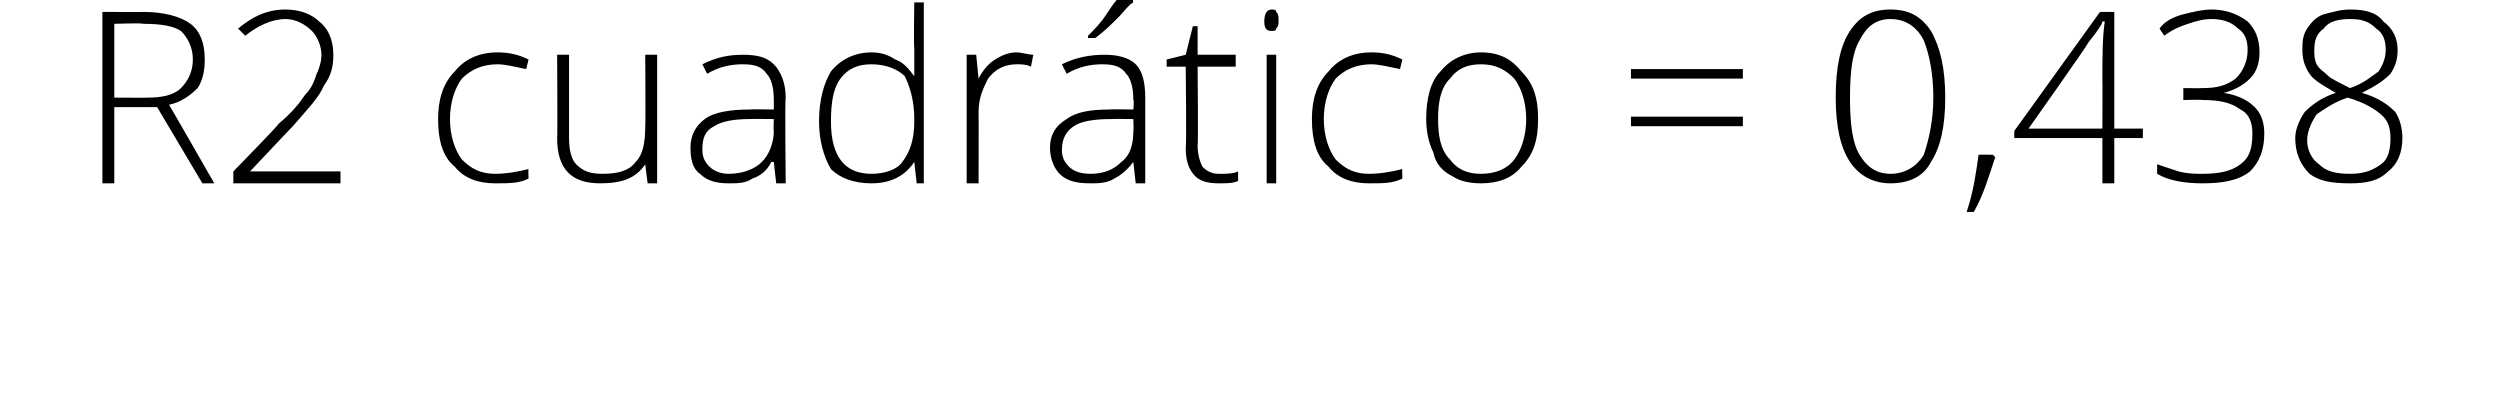 <?xml version="1.0" standalone="no"?><!DOCTYPE svg PUBLIC "-//W3C//DTD SVG 1.1//EN" "http://www.w3.org/Graphics/SVG/1.1/DTD/svg11.dtd"><svg xmlns="http://www.w3.org/2000/svg" version="1.1" width="105px" height="17.4px" viewBox="0 0 105 17.4">  <desc>R2 cuadr tico 0,438</desc>  <defs/>  <g id="Polygon191245">    <path d="M 4.8 4.5 L 4.8 7.7 L 4.3 7.7 L 4.3 0.5 C 4.3 0.5 6.04 0.51 6 0.5 C 6.9 0.5 7.6 0.7 8 1 C 8.4 1.3 8.6 1.8 8.6 2.5 C 8.6 3 8.5 3.4 8.3 3.7 C 8 4 7.6 4.3 7.1 4.4 C 7.11 4.4 9 7.7 9 7.7 L 8.5 7.7 L 6.6 4.5 L 4.8 4.5 Z M 4.8 4.1 C 4.8 4.1 6.2 4.11 6.2 4.1 C 6.8 4.1 7.3 4 7.6 3.7 C 7.9 3.4 8.1 3 8.1 2.5 C 8.1 2 7.9 1.6 7.6 1.3 C 7.3 1.1 6.8 1 6 1 C 6.02 0.96 4.8 1 4.8 1 L 4.8 4.1 Z M 14.3 7.7 L 9.8 7.7 L 9.8 7.2 C 9.8 7.2 11.72 5.24 11.7 5.2 C 12.3 4.7 12.6 4.3 12.8 4 C 13.1 3.7 13.2 3.4 13.3 3.1 C 13.4 2.9 13.5 2.6 13.5 2.3 C 13.5 1.9 13.3 1.5 13.1 1.3 C 12.8 1 12.4 0.8 12 0.8 C 11.4 0.8 10.8 1.1 10.3 1.5 C 10.3 1.5 10 1.2 10 1.2 C 10.6 0.7 11.2 0.4 12 0.4 C 12.6 0.4 13.1 0.6 13.4 0.9 C 13.8 1.2 14 1.7 14 2.3 C 14 2.8 13.9 3.2 13.6 3.6 C 13.4 4.1 12.9 4.6 12.3 5.3 C 12.31 5.28 10.5 7.2 10.5 7.2 L 10.5 7.2 L 14.3 7.2 L 14.3 7.7 Z M 22.2 7.5 C 21.8 7.7 21.4 7.7 20.8 7.7 C 20.1 7.7 19.5 7.5 19.1 7 C 18.6 6.6 18.4 5.9 18.4 5 C 18.4 4.2 18.6 3.5 19.1 3 C 19.5 2.5 20.1 2.2 20.9 2.2 C 21.4 2.2 21.8 2.3 22.2 2.5 C 22.2 2.5 22.1 2.9 22.1 2.9 C 21.6 2.8 21.2 2.7 20.9 2.7 C 20.3 2.7 19.8 2.9 19.4 3.3 C 19.1 3.7 18.9 4.3 18.9 5 C 18.9 5.7 19.1 6.3 19.4 6.7 C 19.8 7.1 20.2 7.3 20.8 7.3 C 21.3 7.3 21.8 7.2 22.2 7.1 C 22.18 7.05 22.2 7.5 22.2 7.5 C 22.2 7.5 22.18 7.5 22.2 7.5 Z M 23.9 2.3 C 23.9 2.3 23.9 5.78 23.9 5.8 C 23.9 6.3 24 6.7 24.2 6.9 C 24.5 7.2 24.8 7.3 25.3 7.3 C 25.9 7.3 26.4 7.2 26.7 6.8 C 27 6.5 27.1 6 27.1 5.3 C 27.12 5.27 27.1 2.3 27.1 2.3 L 27.6 2.3 L 27.6 7.7 L 27.2 7.7 L 27.1 6.9 C 27.1 6.9 27.07 6.92 27.1 6.9 C 26.7 7.5 26.1 7.7 25.2 7.7 C 24 7.7 23.4 7.1 23.4 5.8 C 23.42 5.81 23.4 2.3 23.4 2.3 L 23.9 2.3 Z M 32.6 7.7 L 32.5 6.8 C 32.5 6.8 32.44 6.81 32.4 6.8 C 32.2 7.2 31.9 7.4 31.6 7.5 C 31.3 7.7 31 7.7 30.6 7.7 C 30.1 7.7 29.7 7.6 29.4 7.3 C 29.1 7.1 29 6.7 29 6.2 C 29 5.7 29.2 5.3 29.6 5 C 30 4.7 30.7 4.6 31.5 4.6 C 31.49 4.58 32.5 4.6 32.5 4.6 C 32.5 4.6 32.5 4.2 32.5 4.2 C 32.5 3.7 32.4 3.3 32.2 3.1 C 32 2.8 31.7 2.7 31.2 2.7 C 30.7 2.7 30.2 2.8 29.7 3.1 C 29.7 3.1 29.5 2.7 29.5 2.7 C 30.1 2.4 30.6 2.3 31.2 2.3 C 31.8 2.3 32.2 2.4 32.5 2.7 C 32.8 3 33 3.5 33 4.1 C 32.96 4.12 33 7.7 33 7.7 L 32.6 7.7 Z M 30.6 7.3 C 31.2 7.3 31.7 7.1 32 6.8 C 32.3 6.5 32.5 6 32.5 5.5 C 32.48 5.47 32.5 5 32.5 5 C 32.5 5 31.55 4.99 31.5 5 C 30.8 5 30.3 5.1 30 5.3 C 29.6 5.5 29.5 5.8 29.5 6.3 C 29.5 6.6 29.6 6.8 29.8 7 C 30 7.2 30.3 7.3 30.6 7.3 Z M 36.6 2.2 C 37 2.2 37.3 2.3 37.6 2.5 C 37.9 2.6 38.1 2.8 38.4 3.2 C 38.4 3.2 38.4 3.2 38.4 3.2 C 38.4 2.8 38.4 2.4 38.4 2 C 38.37 1.96 38.4 0.1 38.4 0.1 L 38.8 0.1 L 38.8 7.7 L 38.5 7.7 L 38.4 6.8 C 38.4 6.8 38.37 6.84 38.4 6.8 C 38 7.4 37.4 7.7 36.6 7.7 C 35.9 7.7 35.3 7.5 34.9 7.1 C 34.6 6.6 34.4 5.9 34.4 5.1 C 34.4 4.2 34.6 3.5 34.9 3 C 35.3 2.5 35.9 2.2 36.6 2.2 Z M 36.6 2.7 C 36 2.7 35.6 2.9 35.3 3.3 C 35 3.7 34.9 4.3 34.9 5.1 C 34.9 6.6 35.5 7.3 36.6 7.3 C 37.2 7.3 37.7 7.1 37.9 6.8 C 38.2 6.4 38.4 5.9 38.4 5.1 C 38.4 5.1 38.4 5 38.4 5 C 38.4 4.2 38.2 3.6 38 3.2 C 37.7 2.9 37.2 2.7 36.6 2.7 Z M 42.7 2.2 C 42.9 2.2 43.2 2.3 43.4 2.3 C 43.4 2.3 43.3 2.8 43.3 2.8 C 43.1 2.7 42.9 2.7 42.7 2.7 C 42.2 2.7 41.8 2.9 41.5 3.3 C 41.3 3.7 41.1 4.1 41.1 4.7 C 41.11 4.72 41.1 7.7 41.1 7.7 L 40.6 7.7 L 40.6 2.3 L 41 2.3 L 41.1 3.3 C 41.1 3.3 41.12 3.3 41.1 3.3 C 41.3 2.9 41.6 2.6 41.8 2.5 C 42.1 2.3 42.4 2.2 42.7 2.2 Z M 47.7 7.7 L 47.6 6.8 C 47.6 6.8 47.58 6.81 47.6 6.8 C 47.3 7.2 47 7.4 46.8 7.5 C 46.5 7.7 46.1 7.7 45.8 7.7 C 45.2 7.7 44.8 7.6 44.5 7.3 C 44.3 7.1 44.1 6.7 44.1 6.2 C 44.1 5.7 44.3 5.3 44.8 5 C 45.2 4.7 45.8 4.6 46.6 4.6 C 46.63 4.58 47.6 4.6 47.6 4.6 C 47.6 4.6 47.64 4.2 47.6 4.2 C 47.6 3.7 47.5 3.3 47.3 3.1 C 47.1 2.8 46.8 2.7 46.3 2.7 C 45.8 2.7 45.3 2.8 44.8 3.1 C 44.8 3.1 44.6 2.7 44.6 2.7 C 45.2 2.4 45.8 2.3 46.4 2.3 C 46.9 2.3 47.4 2.4 47.7 2.7 C 48 3 48.1 3.5 48.1 4.1 C 48.1 4.12 48.1 7.7 48.1 7.7 L 47.7 7.7 Z M 45.8 7.3 C 46.4 7.3 46.8 7.1 47.1 6.8 C 47.5 6.5 47.6 6 47.6 5.5 C 47.62 5.47 47.6 5 47.6 5 C 47.6 5 46.69 4.99 46.7 5 C 45.9 5 45.4 5.1 45.1 5.3 C 44.8 5.5 44.6 5.8 44.6 6.3 C 44.6 6.6 44.7 6.8 44.9 7 C 45.1 7.2 45.4 7.3 45.8 7.3 Z M 45.7 1.5 C 45.9 1.3 46.2 1 46.4 0.7 C 46.6 0.4 46.8 0.1 46.9 0 C 46.87 -0.01 47.6 0 47.6 0 C 47.6 0 47.56 0.07 47.6 0.1 C 47.4 0.2 47.2 0.5 47 0.7 C 46.7 1 46.4 1.3 46 1.6 C 46.03 1.59 45.7 1.6 45.7 1.6 C 45.7 1.6 45.69 1.51 45.7 1.5 Z M 51.2 7.3 C 51.5 7.3 51.8 7.3 52 7.2 C 52 7.2 52 7.6 52 7.6 C 51.8 7.7 51.5 7.7 51.2 7.7 C 50.7 7.7 50.4 7.6 50.2 7.4 C 49.9 7.1 49.8 6.7 49.8 6.2 C 49.84 6.19 49.8 2.8 49.8 2.8 L 49 2.8 L 49 2.5 L 49.8 2.3 L 50.1 1.1 L 50.3 1.1 L 50.3 2.3 L 51.9 2.3 L 51.9 2.8 L 50.3 2.8 C 50.3 2.8 50.33 6.12 50.3 6.1 C 50.3 6.5 50.4 6.8 50.5 7 C 50.7 7.2 50.9 7.3 51.2 7.3 Z M 53.6 7.7 L 53.2 7.7 L 53.2 2.3 L 53.6 2.3 L 53.6 7.7 Z M 53.4 1.3 C 53.2 1.3 53.1 1.2 53.1 0.9 C 53.1 0.6 53.2 0.4 53.4 0.4 C 53.5 0.4 53.6 0.4 53.6 0.5 C 53.7 0.6 53.7 0.7 53.7 0.9 C 53.7 1 53.7 1.1 53.6 1.2 C 53.6 1.3 53.5 1.3 53.4 1.3 C 53.4 1.3 53.4 1.3 53.4 1.3 Z M 58.9 7.5 C 58.5 7.7 58.1 7.7 57.5 7.7 C 56.8 7.7 56.2 7.5 55.8 7 C 55.3 6.6 55.1 5.9 55.1 5 C 55.1 4.2 55.3 3.5 55.8 3 C 56.2 2.5 56.8 2.2 57.6 2.2 C 58.1 2.2 58.5 2.3 58.9 2.5 C 58.9 2.5 58.8 2.9 58.8 2.9 C 58.3 2.8 57.9 2.7 57.6 2.7 C 57 2.7 56.5 2.9 56.1 3.3 C 55.8 3.7 55.6 4.3 55.6 5 C 55.6 5.7 55.8 6.3 56.1 6.7 C 56.5 7.1 56.9 7.3 57.5 7.3 C 58 7.3 58.5 7.2 58.9 7.1 C 58.88 7.05 58.9 7.5 58.9 7.5 C 58.9 7.5 58.88 7.5 58.9 7.5 Z M 64.6 5 C 64.6 5.9 64.4 6.5 63.9 7 C 63.5 7.5 62.9 7.7 62.2 7.7 C 61.7 7.7 61.3 7.6 61 7.4 C 60.6 7.2 60.3 6.9 60.2 6.4 C 60 6 59.9 5.5 59.9 5 C 59.9 4.1 60.1 3.4 60.5 3 C 60.9 2.5 61.5 2.2 62.2 2.2 C 63 2.2 63.5 2.5 63.9 3 C 64.4 3.5 64.6 4.1 64.6 5 Z M 60.4 5 C 60.4 5.7 60.5 6.3 60.9 6.7 C 61.2 7.1 61.6 7.3 62.2 7.3 C 62.8 7.3 63.3 7.1 63.6 6.7 C 63.9 6.3 64.1 5.7 64.1 5 C 64.1 4.3 63.9 3.7 63.6 3.3 C 63.2 2.9 62.8 2.7 62.2 2.7 C 61.6 2.7 61.2 2.9 60.9 3.3 C 60.5 3.7 60.4 4.3 60.4 5 Z M 68.5 3.3 L 68.5 2.9 L 73.2 2.9 L 73.2 3.3 L 68.5 3.3 Z M 68.5 5.3 L 68.5 4.9 L 73.2 4.9 L 73.2 5.3 L 68.5 5.3 Z M 81.7 4.1 C 81.7 5.3 81.5 6.2 81.1 6.8 C 80.8 7.4 80.2 7.7 79.4 7.7 C 78.7 7.7 78.1 7.4 77.7 6.8 C 77.3 6.2 77.1 5.3 77.1 4.1 C 77.1 2.8 77.3 1.9 77.7 1.3 C 78.1 0.7 78.6 0.4 79.4 0.4 C 80.2 0.4 80.7 0.7 81.1 1.3 C 81.5 2 81.7 2.9 81.7 4.1 Z M 77.7 4.1 C 77.7 5.2 77.8 6 78.1 6.5 C 78.4 7 78.8 7.3 79.4 7.3 C 80 7.3 80.5 7 80.8 6.5 C 81 5.9 81.2 5.1 81.2 4.1 C 81.2 3 81 2.2 80.8 1.7 C 80.5 1.1 80 0.8 79.4 0.8 C 78.8 0.8 78.4 1.1 78.1 1.7 C 77.8 2.2 77.7 3 77.7 4.1 Z M 83.7 6.5 C 83.7 6.5 83.78 6.59 83.8 6.6 C 83.5 7.5 83.3 8.2 82.9 8.9 C 82.9 8.9 82.6 8.9 82.6 8.9 C 82.9 8 83 7.2 83.1 6.5 C 83.15 6.49 83.7 6.5 83.7 6.5 Z M 90 5.8 L 88.8 5.8 L 88.8 7.7 L 88.3 7.7 L 88.3 5.8 L 84.6 5.8 L 84.6 5.5 L 88.2 0.5 L 88.8 0.5 L 88.8 5.4 L 90 5.4 L 90 5.8 Z M 88.3 5.4 C 88.3 5.4 88.31 3.37 88.3 3.4 C 88.3 2.4 88.3 1.6 88.4 0.9 C 88.4 0.9 88.3 0.9 88.3 0.9 C 88.3 1 88.1 1.3 87.7 1.8 C 87.74 1.81 85.2 5.4 85.2 5.4 L 88.3 5.4 Z M 94.9 2.2 C 94.9 2.6 94.8 3 94.5 3.3 C 94.2 3.6 93.8 3.8 93.4 3.9 C 93.4 3.9 93.4 3.9 93.4 3.9 C 94 4 94.4 4.2 94.7 4.5 C 95 4.8 95.1 5.2 95.1 5.6 C 95.1 6.3 94.9 6.8 94.5 7.2 C 94 7.6 93.3 7.7 92.5 7.7 C 91.8 7.7 91.1 7.6 90.6 7.3 C 90.6 7.3 90.6 6.9 90.6 6.9 C 90.9 7 91.2 7.1 91.5 7.2 C 91.9 7.3 92.2 7.3 92.5 7.3 C 93.2 7.3 93.7 7.2 94.1 6.9 C 94.5 6.6 94.6 6.2 94.6 5.6 C 94.6 5.2 94.5 4.8 94.1 4.6 C 93.7 4.3 93.2 4.2 92.5 4.2 C 92.45 4.18 91.7 4.2 91.7 4.2 L 91.7 3.7 C 91.7 3.7 92.46 3.71 92.5 3.7 C 93.1 3.7 93.5 3.6 93.9 3.3 C 94.2 3 94.4 2.6 94.4 2.1 C 94.4 1.7 94.3 1.4 94 1.2 C 93.7 0.9 93.3 0.8 92.9 0.8 C 92.5 0.8 92.2 0.9 91.9 1 C 91.6 1.1 91.3 1.2 90.9 1.5 C 90.9 1.5 90.7 1.2 90.7 1.2 C 90.9 0.9 91.3 0.7 91.7 0.6 C 92.1 0.5 92.5 0.4 92.9 0.4 C 93.5 0.4 94 0.6 94.4 0.9 C 94.7 1.2 94.9 1.6 94.9 2.2 Z M 98.7 0.4 C 99.3 0.4 99.8 0.5 100.1 0.9 C 100.5 1.2 100.7 1.6 100.7 2.1 C 100.7 2.5 100.6 2.8 100.4 3.1 C 100.1 3.4 99.8 3.6 99.2 3.9 C 99.9 4.1 100.3 4.4 100.6 4.7 C 100.8 5 100.9 5.4 100.9 5.8 C 100.9 6.4 100.7 6.9 100.3 7.2 C 99.9 7.6 99.4 7.7 98.7 7.7 C 97.9 7.7 97.4 7.6 97 7.3 C 96.6 6.9 96.4 6.4 96.4 5.8 C 96.4 5.4 96.6 5 96.8 4.7 C 97.1 4.4 97.5 4.1 98.1 3.9 C 97.6 3.6 97.2 3.4 97 3.1 C 96.8 2.8 96.7 2.5 96.7 2.1 C 96.7 1.8 96.7 1.5 96.9 1.2 C 97.1 0.9 97.3 0.7 97.6 0.6 C 98 0.5 98.3 0.4 98.7 0.4 Z M 96.9 5.9 C 96.9 6.3 97.1 6.7 97.4 6.9 C 97.7 7.2 98.1 7.3 98.7 7.3 C 99.2 7.3 99.6 7.2 100 6.9 C 100.3 6.7 100.4 6.3 100.4 5.8 C 100.4 5.4 100.3 5.1 100.1 4.9 C 99.8 4.6 99.3 4.3 98.6 4.1 C 98 4.3 97.6 4.6 97.3 4.8 C 97.1 5.1 96.9 5.5 96.9 5.9 Z M 98.7 0.8 C 98.2 0.8 97.8 0.9 97.6 1.2 C 97.3 1.4 97.2 1.7 97.2 2.1 C 97.2 2.3 97.2 2.5 97.3 2.7 C 97.4 2.9 97.6 3 97.8 3.2 C 97.9 3.3 98.3 3.5 98.7 3.7 C 99.3 3.5 99.6 3.2 99.9 3 C 100.1 2.7 100.2 2.4 100.2 2.1 C 100.2 1.7 100.1 1.4 99.8 1.2 C 99.5 0.9 99.2 0.8 98.7 0.8 Z " stroke="none" fill="#000"/>  </g></svg>